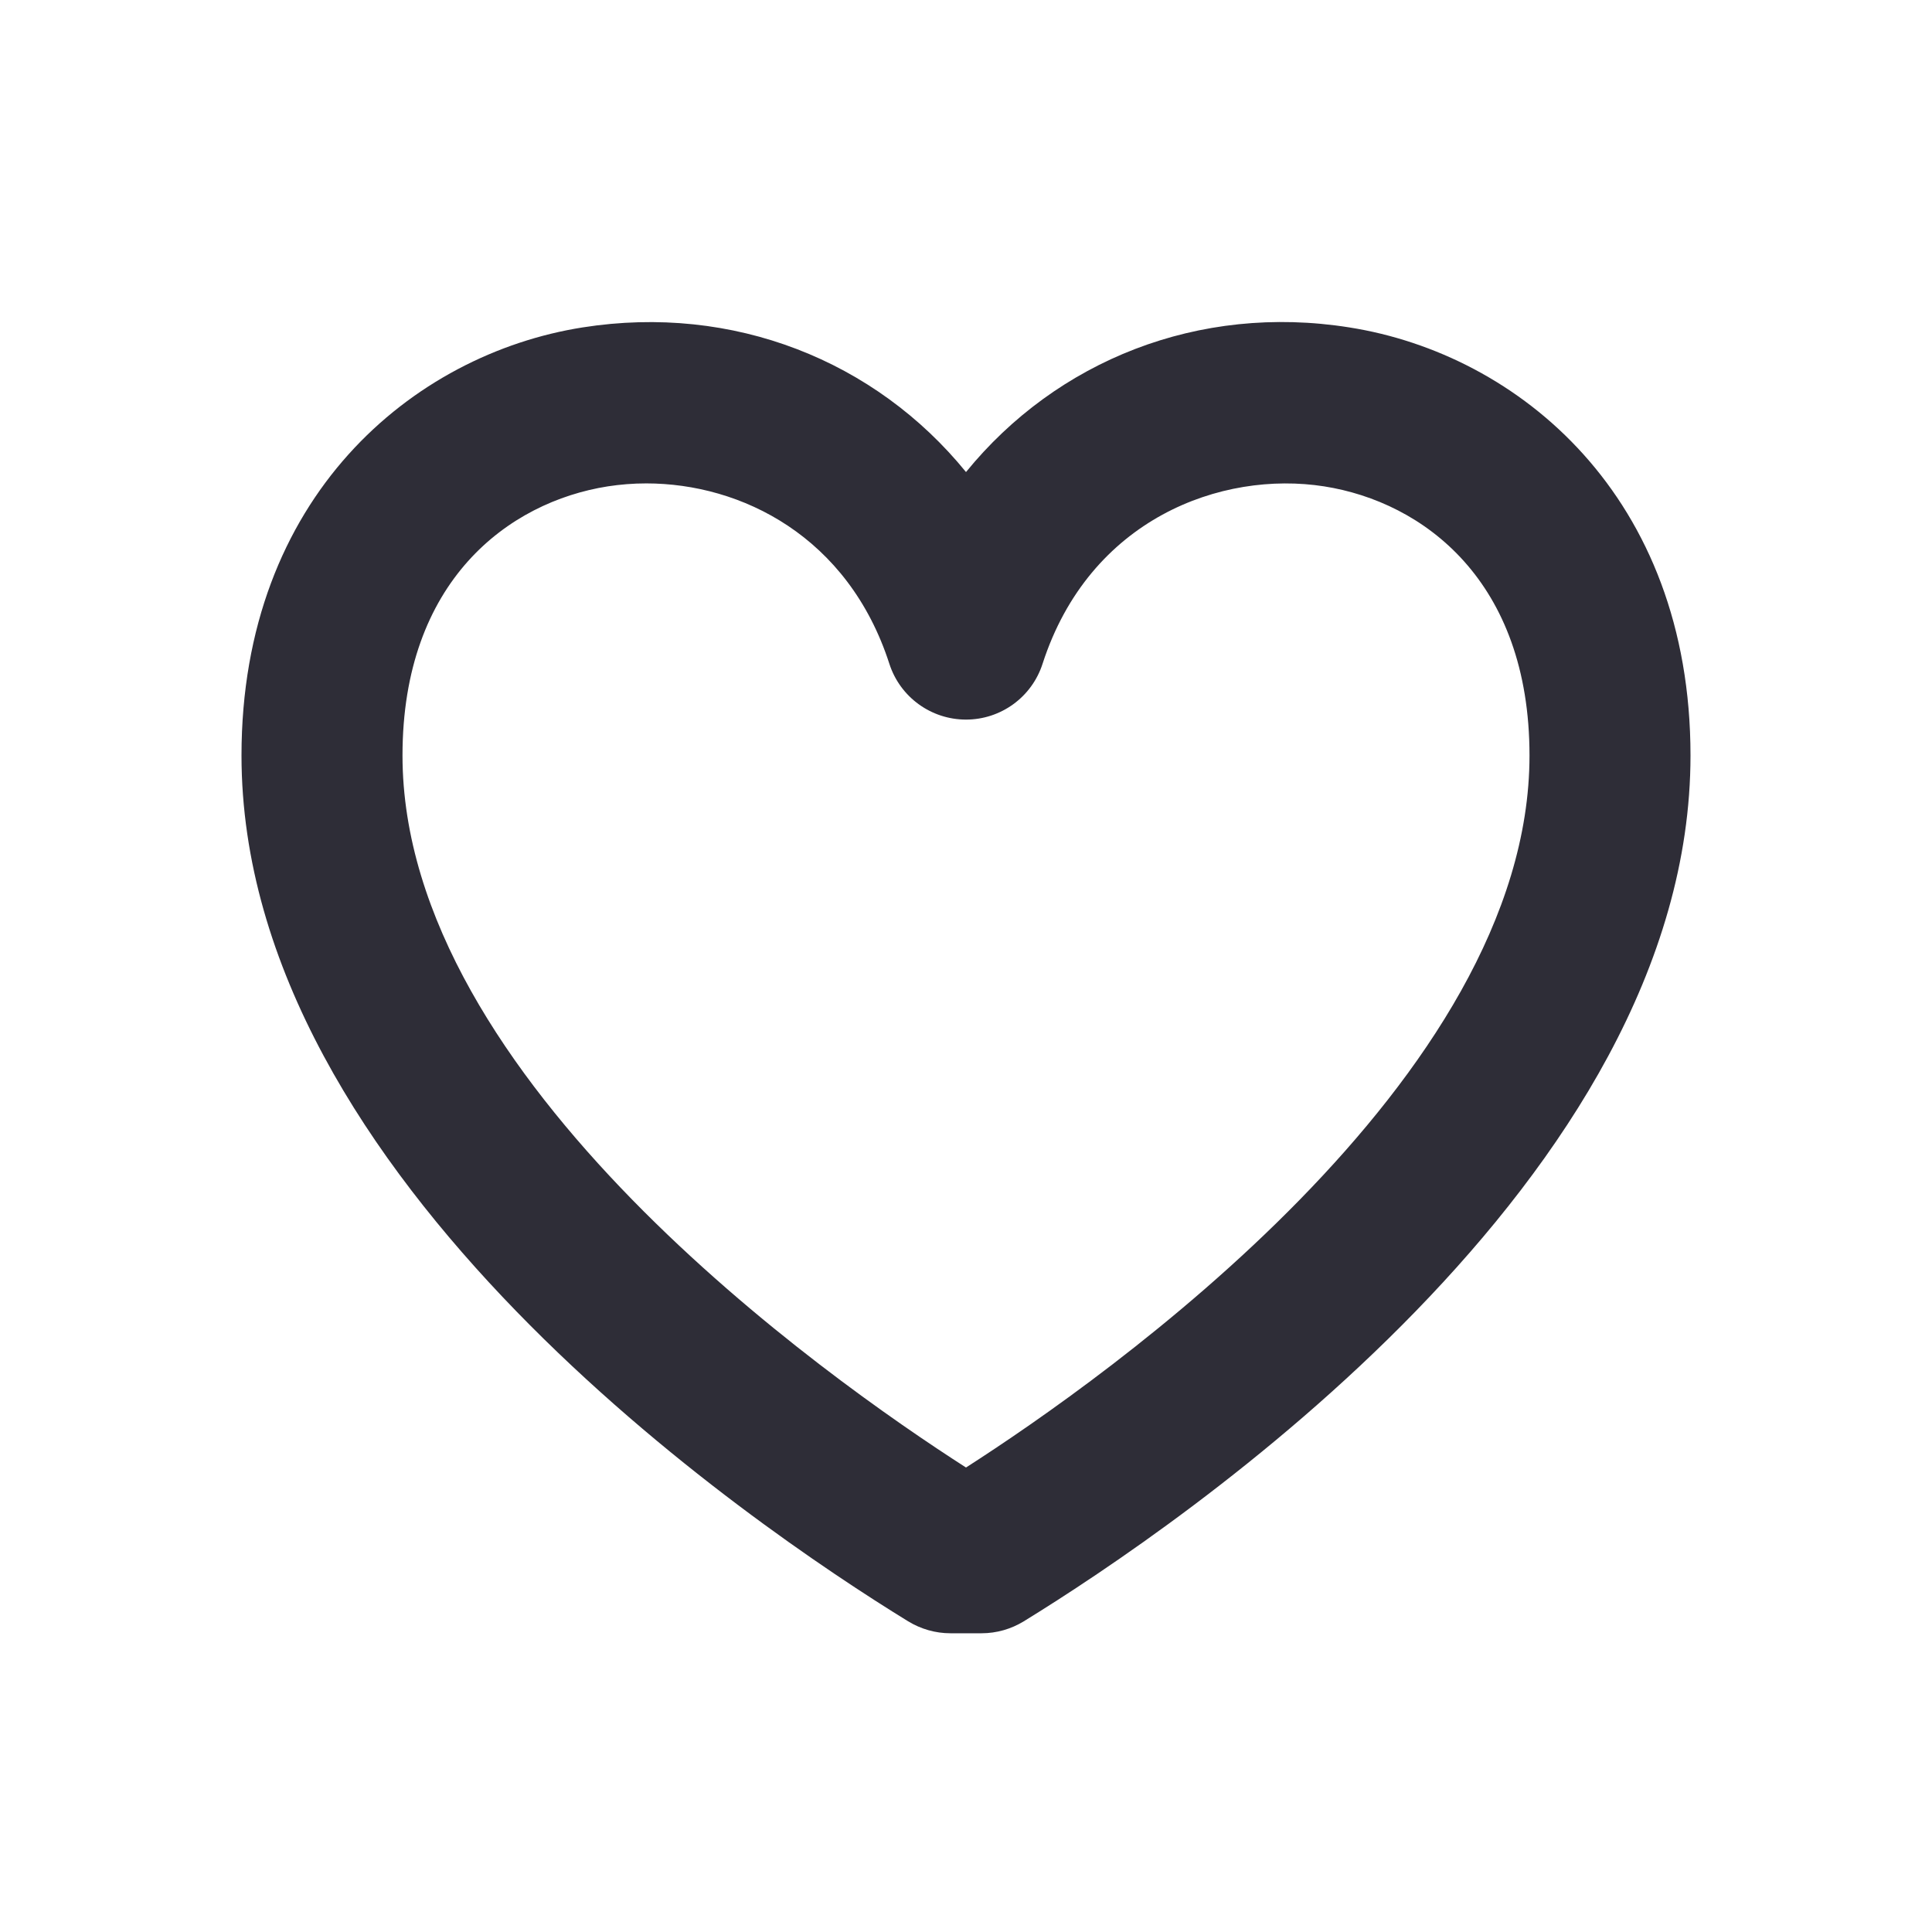 <svg width="30" height="30" viewBox="0 0 24 24" fill="none" xmlns="http://www.w3.org/2000/svg">
<path fill-rule="evenodd" clip-rule="evenodd" d="M8.028 6.005C7.865 6.005 7.705 6.018 7.549 6.042C6.317 6.236 5 7.216 5 9.385C5 13.41 10.272 17.122 12 18.23C13.728 17.122 19 13.41 19 9.385C19 7.216 17.682 6.236 16.45 6.042C15.174 5.842 13.533 6.445 12.951 8.246C12.818 8.659 12.434 8.939 12 8.939C11.566 8.939 11.181 8.659 11.048 8.246C10.537 6.664 9.209 6.005 8.028 6.005ZM12.194 20.289H11.805C11.621 20.289 11.44 20.237 11.282 20.141C9.339 18.947 3 14.645 3 9.385C3 6.172 5.129 4.399 7.239 4.067C9.109 3.773 10.874 4.48 12 5.864C13.126 4.481 14.889 3.77 16.76 4.067C18.871 4.399 21 6.172 21 9.385C21 14.645 14.66 18.947 12.717 20.141C12.56 20.237 12.379 20.289 12.194 20.289Z" fill="#2E2D37"/>
</svg>
